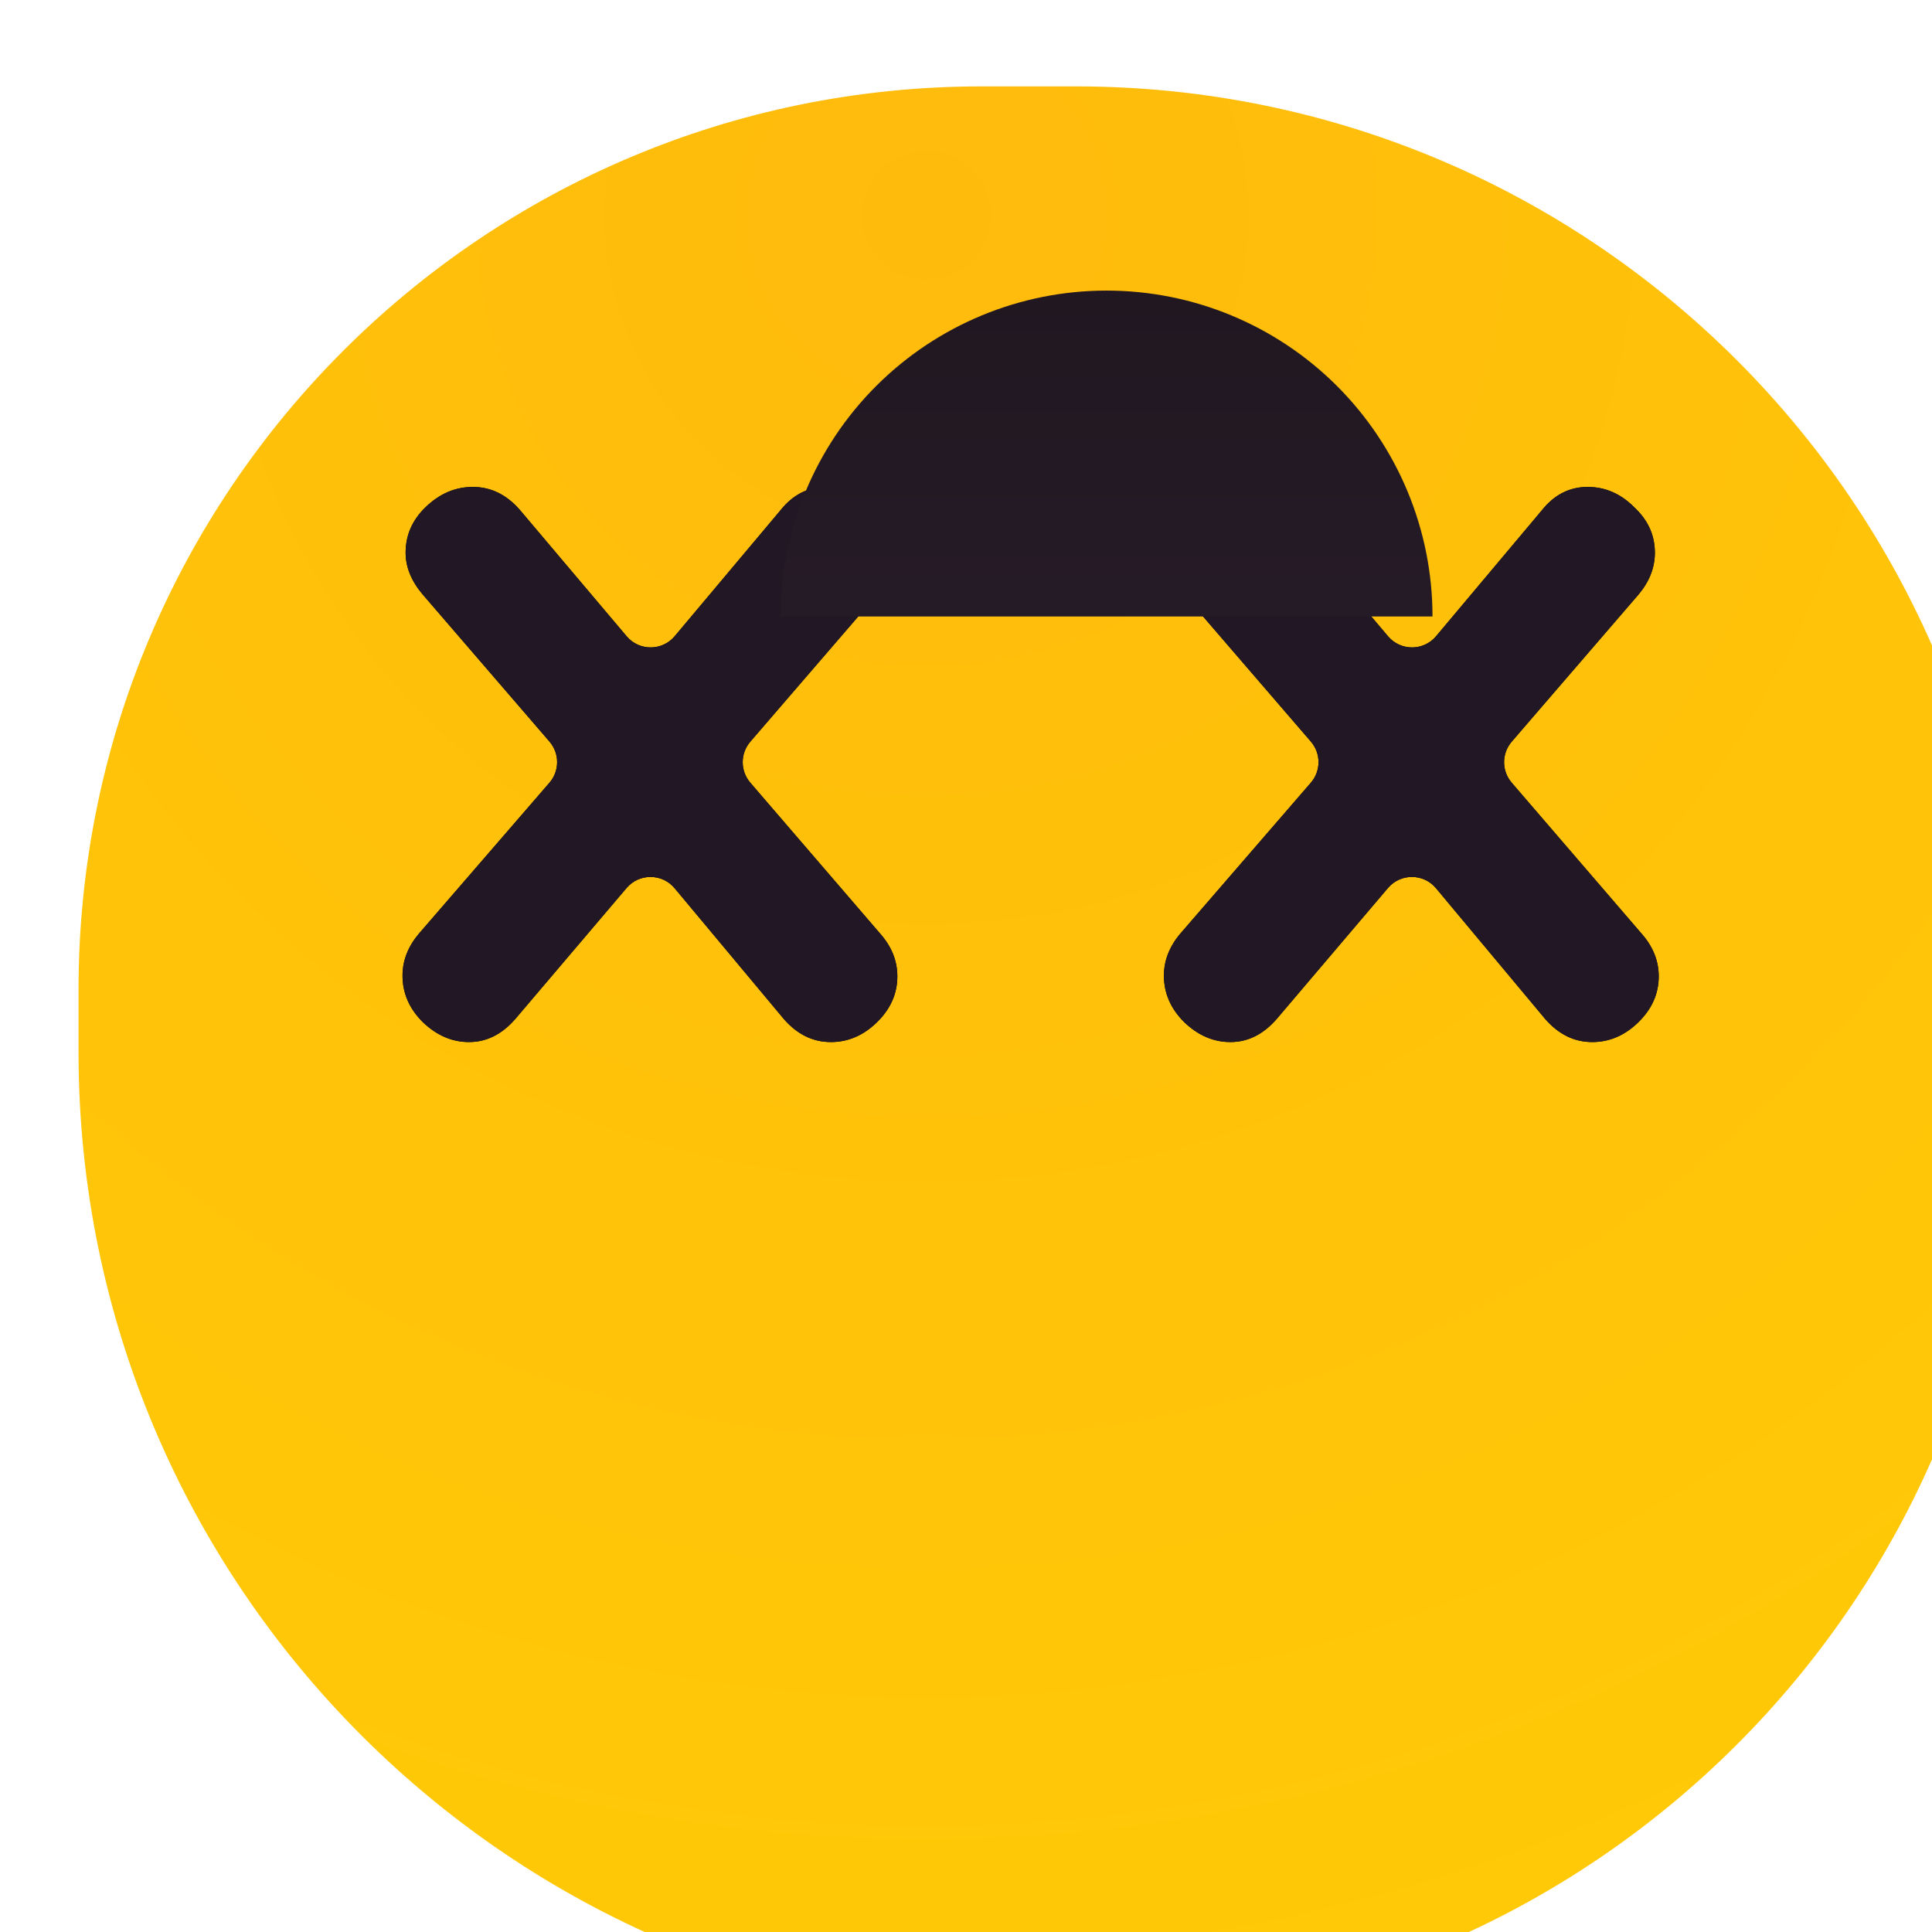 <svg xmlns="http://www.w3.org/2000/svg" fill="none" viewBox="0 0 246 246" height="246" width="246">
<g filter="url(#filter0_iii_649_4021)">
<path fill="url(#paint0_radial_649_4021)" d="M0 115C0 51.487 51.487 0 115 0H127C192.722 0 246 53.278 246 119V127C246 192.722 192.722 246 127 246H123C55.069 246 0 190.931 0 123V115Z"></path>
</g>
<g filter="url(#filter1_i_649_4021)">
<path fill="black" d="M102.893 125.902C104.337 127.543 105.059 129.348 105.059 131.317C105.059 133.548 104.173 135.517 102.401 137.224C100.695 138.864 98.759 139.685 96.593 139.685C94.296 139.685 92.294 138.7 90.588 136.731L76.699 120.097C75.109 118.193 72.186 118.18 70.58 120.071L56.426 136.731C54.72 138.7 52.751 139.685 50.52 139.685C48.354 139.685 46.385 138.832 44.613 137.125C42.906 135.419 42.053 133.45 42.053 131.218C42.053 129.315 42.742 127.543 44.121 125.902L60.764 106.659C62.061 105.159 62.063 102.934 60.768 101.431L44.613 82.684C43.169 80.978 42.447 79.206 42.447 77.368C42.447 75.136 43.3 73.2 45.007 71.56C46.779 69.853 48.78 69 51.012 69C53.309 69 55.311 69.984 57.017 71.953L70.59 88.016C72.191 89.911 75.113 89.907 76.708 88.007L90.194 71.953C91.769 69.984 93.705 69 96.002 69C98.234 69 100.203 69.853 101.909 71.56C103.681 73.2 104.567 75.136 104.567 77.368C104.567 79.271 103.878 81.043 102.5 82.684L86.338 101.438C85.046 102.938 85.045 105.157 86.336 106.658L102.893 125.902Z"></path>
<path fill="#221725" d="M102.893 125.902C104.337 127.543 105.059 129.348 105.059 131.317C105.059 133.548 104.173 135.517 102.401 137.224C100.695 138.864 98.759 139.685 96.593 139.685C94.296 139.685 92.294 138.7 90.588 136.731L76.699 120.097C75.109 118.193 72.186 118.18 70.58 120.071L56.426 136.731C54.72 138.7 52.751 139.685 50.52 139.685C48.354 139.685 46.385 138.832 44.613 137.125C42.906 135.419 42.053 133.45 42.053 131.218C42.053 129.315 42.742 127.543 44.121 125.902L60.764 106.659C62.061 105.159 62.063 102.934 60.768 101.431L44.613 82.684C43.169 80.978 42.447 79.206 42.447 77.368C42.447 75.136 43.3 73.2 45.007 71.56C46.779 69.853 48.78 69 51.012 69C53.309 69 55.311 69.984 57.017 71.953L70.59 88.016C72.191 89.911 75.113 89.907 76.708 88.007L90.194 71.953C91.769 69.984 93.705 69 96.002 69C98.234 69 100.203 69.853 101.909 71.56C103.681 73.2 104.567 75.136 104.567 77.368C104.567 79.271 103.878 81.043 102.5 82.684L86.338 101.438C85.046 102.938 85.045 105.157 86.336 106.658L102.893 125.902Z"></path>
</g>
<g filter="url(#filter2_i_649_4021)">
<path fill="black" d="M199.84 125.902C201.284 127.543 202.006 129.348 202.006 131.317C202.006 133.548 201.12 135.517 199.348 137.224C197.642 138.864 195.705 139.685 193.54 139.685C191.242 139.685 189.241 138.7 187.534 136.731L173.645 120.097C172.055 118.193 169.133 118.18 167.527 120.071L153.373 136.731C151.667 138.7 149.698 139.685 147.466 139.685C145.301 139.685 143.332 138.832 141.56 137.125C139.853 135.419 139 133.45 139 131.218C139 129.315 139.689 127.543 141.067 125.902L157.71 106.659C159.008 105.159 159.01 102.934 157.715 101.431L141.56 82.684C140.116 80.978 139.394 79.206 139.394 77.368C139.394 75.136 140.247 73.2 141.953 71.56C143.725 69.853 145.727 69 147.959 69C150.256 69 152.258 69.984 153.964 71.953L167.537 88.016C169.138 89.911 172.06 89.907 173.655 88.007L187.141 71.953C188.716 69.984 190.652 69 192.949 69C195.18 69 197.149 69.853 198.856 71.56C200.628 73.2 201.514 75.136 201.514 77.368C201.514 79.271 200.825 81.043 199.446 82.684L183.285 101.438C181.993 102.938 181.992 105.157 183.283 106.658L199.84 125.902Z"></path>
<path fill="#221725" d="M199.84 125.902C201.284 127.543 202.006 129.348 202.006 131.317C202.006 133.548 201.12 135.517 199.348 137.224C197.642 138.864 195.705 139.685 193.54 139.685C191.242 139.685 189.241 138.7 187.534 136.731L173.645 120.097C172.055 118.193 169.133 118.18 167.527 120.071L153.373 136.731C151.667 138.7 149.698 139.685 147.466 139.685C145.301 139.685 143.332 138.832 141.56 137.125C139.853 135.419 139 133.45 139 131.218C139 129.315 139.689 127.543 141.067 125.902L157.71 106.659C159.008 105.159 159.01 102.934 157.715 101.431L141.56 82.684C140.116 80.978 139.394 79.206 139.394 77.368C139.394 75.136 140.247 73.2 141.953 71.56C143.725 69.853 145.727 69 147.959 69C150.256 69 152.258 69.984 153.964 71.953L167.537 88.016C169.138 89.911 172.06 89.907 173.655 88.007L187.141 71.953C188.716 69.984 190.652 69 192.949 69C195.18 69 197.149 69.853 198.856 71.56C200.628 73.2 201.514 75.136 201.514 77.368C201.514 79.271 200.825 81.043 199.446 82.684L183.285 101.438C181.993 102.938 181.992 105.157 183.283 106.658L199.84 125.902Z"></path>
</g>
<g filter="url(#filter3_diiii_649_4021)">
<path fill="url(#paint1_linear_649_4021)" d="M164 190.5C164 179.494 159.628 168.938 151.845 161.155C144.062 153.372 133.506 149 122.5 149C111.494 149 100.938 153.372 93.155 161.155C85.372 168.938 81 179.494 81 190.5L122.5 190.5H164Z"></path>
</g>
<defs>
<filter color-interpolation-filters="sRGB" filterUnits="userSpaceOnUse" height="280" width="278" y="-18" x="-11" id="filter0_iii_649_4021">
<feFlood result="BackgroundImageFix" flood-opacity="0"></feFlood>
<feBlend result="shape" in2="BackgroundImageFix" in="SourceGraphic" mode="normal"></feBlend>
<feColorMatrix result="hardAlpha" values="0 0 0 0 0 0 0 0 0 0 0 0 0 0 0 0 0 0 127 0" type="matrix" in="SourceAlpha"></feColorMatrix>
<feMorphology result="effect1_innerShadow_649_4021" in="SourceAlpha" operator="erode" radius="8"></feMorphology>
<feOffset dy="13" dx="21"></feOffset>
<feGaussianBlur stdDeviation="24"></feGaussianBlur>
<feComposite k3="1" k2="-1" operator="arithmetic" in2="hardAlpha"></feComposite>
<feColorMatrix values="0 0 0 0 0.683 0 0 0 0 0.065 0 0 0 0 0.783 0 0 0 0.14 0" type="matrix"></feColorMatrix>
<feBlend result="effect1_innerShadow_649_4021" in2="shape" mode="normal"></feBlend>
<feColorMatrix result="hardAlpha" values="0 0 0 0 0 0 0 0 0 0 0 0 0 0 0 0 0 0 127 0" type="matrix" in="SourceAlpha"></feColorMatrix>
<feOffset dy="-18"></feOffset>
<feGaussianBlur stdDeviation="15.5"></feGaussianBlur>
<feComposite k3="1" k2="-1" operator="arithmetic" in2="hardAlpha"></feComposite>
<feColorMatrix values="0 0 0 0 0.944 0 0 0 0 0.224 0 0 0 0 0.958 0 0 0 0.44 0" type="matrix"></feColorMatrix>
<feBlend result="effect2_innerShadow_649_4021" in2="effect1_innerShadow_649_4021" mode="normal"></feBlend>
<feColorMatrix result="hardAlpha" values="0 0 0 0 0 0 0 0 0 0 0 0 0 0 0 0 0 0 127 0" type="matrix" in="SourceAlpha"></feColorMatrix>
<feOffset dy="16" dx="-11"></feOffset>
<feGaussianBlur stdDeviation="15.5"></feGaussianBlur>
<feComposite k3="1" k2="-1" operator="arithmetic" in2="hardAlpha"></feComposite>
<feColorMatrix values="0 0 0 0 1 0 0 0 0 1 0 0 0 0 1 0 0 0 0.59 0" type="matrix"></feColorMatrix>
<feBlend result="effect3_innerShadow_649_4021" in2="effect2_innerShadow_649_4021" mode="normal"></feBlend>
</filter>
<filter color-interpolation-filters="sRGB" filterUnits="userSpaceOnUse" height="70.685" width="63.006" y="69" x="42.053" id="filter1_i_649_4021">
<feFlood result="BackgroundImageFix" flood-opacity="0"></feFlood>
<feBlend result="shape" in2="BackgroundImageFix" in="SourceGraphic" mode="normal"></feBlend>
<feColorMatrix result="hardAlpha" values="0 0 0 0 0 0 0 0 0 0 0 0 0 0 0 0 0 0 127 0" type="matrix" in="SourceAlpha"></feColorMatrix>
<feMorphology result="effect1_innerShadow_649_4021" in="SourceAlpha" operator="dilate" radius="26.45"></feMorphology>
<feOffset dy="-7" dx="9.2"></feOffset>
<feGaussianBlur stdDeviation="10.35"></feGaussianBlur>
<feComposite k3="1" k2="-1" operator="arithmetic" in2="hardAlpha"></feComposite>
<feColorMatrix values="0 0 0 0 0.462 0 0 0 0 0.204 0 0 0 0 0.504 0 0 0 0.35 0" type="matrix"></feColorMatrix>
<feBlend result="effect1_innerShadow_649_4021" in2="shape" mode="normal"></feBlend>
</filter>
<filter color-interpolation-filters="sRGB" filterUnits="userSpaceOnUse" height="70.685" width="63.006" y="69" x="139" id="filter2_i_649_4021">
<feFlood result="BackgroundImageFix" flood-opacity="0"></feFlood>
<feBlend result="shape" in2="BackgroundImageFix" in="SourceGraphic" mode="normal"></feBlend>
<feColorMatrix result="hardAlpha" values="0 0 0 0 0 0 0 0 0 0 0 0 0 0 0 0 0 0 127 0" type="matrix" in="SourceAlpha"></feColorMatrix>
<feMorphology result="effect1_innerShadow_649_4021" in="SourceAlpha" operator="dilate" radius="26.45"></feMorphology>
<feOffset dy="-7" dx="9.2"></feOffset>
<feGaussianBlur stdDeviation="10.35"></feGaussianBlur>
<feComposite k3="1" k2="-1" operator="arithmetic" in2="hardAlpha"></feComposite>
<feColorMatrix values="0 0 0 0 0.462 0 0 0 0 0.204 0 0 0 0 0.504 0 0 0 0.35 0" type="matrix"></feColorMatrix>
<feBlend result="effect1_innerShadow_649_4021" in2="shape" mode="normal"></feBlend>
</filter>
<filter color-interpolation-filters="sRGB" filterUnits="userSpaceOnUse" height="108.167" width="149.667" y="121.667" x="47.667" id="filter3_diiii_649_4021">
<feFlood result="BackgroundImageFix" flood-opacity="0"></feFlood>
<feColorMatrix result="hardAlpha" values="0 0 0 0 0 0 0 0 0 0 0 0 0 0 0 0 0 0 127 0" type="matrix" in="SourceAlpha"></feColorMatrix>
<feOffset dy="6"></feOffset>
<feGaussianBlur stdDeviation="16.667"></feGaussianBlur>
<feColorMatrix values="0 0 0 0 0.03 0 0 0 0 0.022 0 0 0 0 0.031 0 0 0 0.24 0" type="matrix"></feColorMatrix>
<feBlend result="effect1_dropShadow_649_4021" in2="BackgroundImageFix" mode="normal"></feBlend>
<feBlend result="shape" in2="effect1_dropShadow_649_4021" in="SourceGraphic" mode="normal"></feBlend>
<feColorMatrix result="hardAlpha" values="0 0 0 0 0 0 0 0 0 0 0 0 0 0 0 0 0 0 127 0" type="matrix" in="SourceAlpha"></feColorMatrix>
<feOffset dy="-34"></feOffset>
<feGaussianBlur stdDeviation="2.593"></feGaussianBlur>
<feComposite k3="1" k2="-1" operator="arithmetic" in2="hardAlpha"></feComposite>
<feColorMatrix values="0 0 0 0 0.173 0 0 0 0 0.126 0 0 0 0 0.179 0 0 0 1 0" type="matrix"></feColorMatrix>
<feBlend result="effect2_innerShadow_649_4021" in2="shape" mode="normal"></feBlend>
<feColorMatrix result="hardAlpha" values="0 0 0 0 0 0 0 0 0 0 0 0 0 0 0 0 0 0 127 0" type="matrix" in="SourceAlpha"></feColorMatrix>
<feOffset dy="-40"></feOffset>
<feGaussianBlur stdDeviation="1.296"></feGaussianBlur>
<feComposite k3="1" k2="-1" operator="arithmetic" in2="hardAlpha"></feComposite>
<feColorMatrix values="0 0 0 0 0.12 0 0 0 0 0.087 0 0 0 0 0.123 0 0 0 1 0" type="matrix"></feColorMatrix>
<feBlend result="effect3_innerShadow_649_4021" in2="effect2_innerShadow_649_4021" mode="normal"></feBlend>
<feColorMatrix result="hardAlpha" values="0 0 0 0 0 0 0 0 0 0 0 0 0 0 0 0 0 0 127 0" type="matrix" in="SourceAlpha"></feColorMatrix>
<feMorphology result="effect4_innerShadow_649_4021" in="SourceAlpha" operator="dilate" radius="26.45"></feMorphology>
<feOffset dy="-13" dx="9.2"></feOffset>
<feGaussianBlur stdDeviation="10.35"></feGaussianBlur>
<feComposite k3="1" k2="-1" operator="arithmetic" in2="hardAlpha"></feComposite>
<feColorMatrix values="0 0 0 0 0.462 0 0 0 0 0.204 0 0 0 0 0.504 0 0 0 0.35 0" type="matrix"></feColorMatrix>
<feBlend result="effect4_innerShadow_649_4021" in2="effect3_innerShadow_649_4021" mode="normal"></feBlend>
<feColorMatrix result="hardAlpha" values="0 0 0 0 0 0 0 0 0 0 0 0 0 0 0 0 0 0 127 0" type="matrix" in="SourceAlpha"></feColorMatrix>
<feMorphology result="effect5_innerShadow_649_4021" in="SourceAlpha" operator="dilate" radius="26.45"></feMorphology>
<feOffset dy="-31" dx="9.2"></feOffset>
<feGaussianBlur stdDeviation="10.35"></feGaussianBlur>
<feComposite k3="1" k2="-1" operator="arithmetic" in2="hardAlpha"></feComposite>
<feColorMatrix values="0 0 0 0 0.462 0 0 0 0 0.204 0 0 0 0 0.504 0 0 0 0.35 0" type="matrix"></feColorMatrix>
<feBlend result="effect5_innerShadow_649_4021" in2="effect4_innerShadow_649_4021" mode="normal"></feBlend>
</filter>
<radialGradient gradientTransform="translate(109 16) rotate(86.517) scale(230.426)" gradientUnits="userSpaceOnUse" r="1" cy="0" cx="0" id="paint0_radial_649_4021">
<stop stop-color="#FFBB0C"></stop>
<stop stop-color="#FFC907" offset="1"></stop>
</radialGradient>
<linearGradient gradientUnits="userSpaceOnUse" y2="232" x2="122.5" y1="149" x1="122.5" id="paint1_linear_649_4021">
<stop stop-color="#201721"></stop>
<stop stop-color="#2B1F2C" offset="1"></stop>
</linearGradient>
</defs>
</svg>

